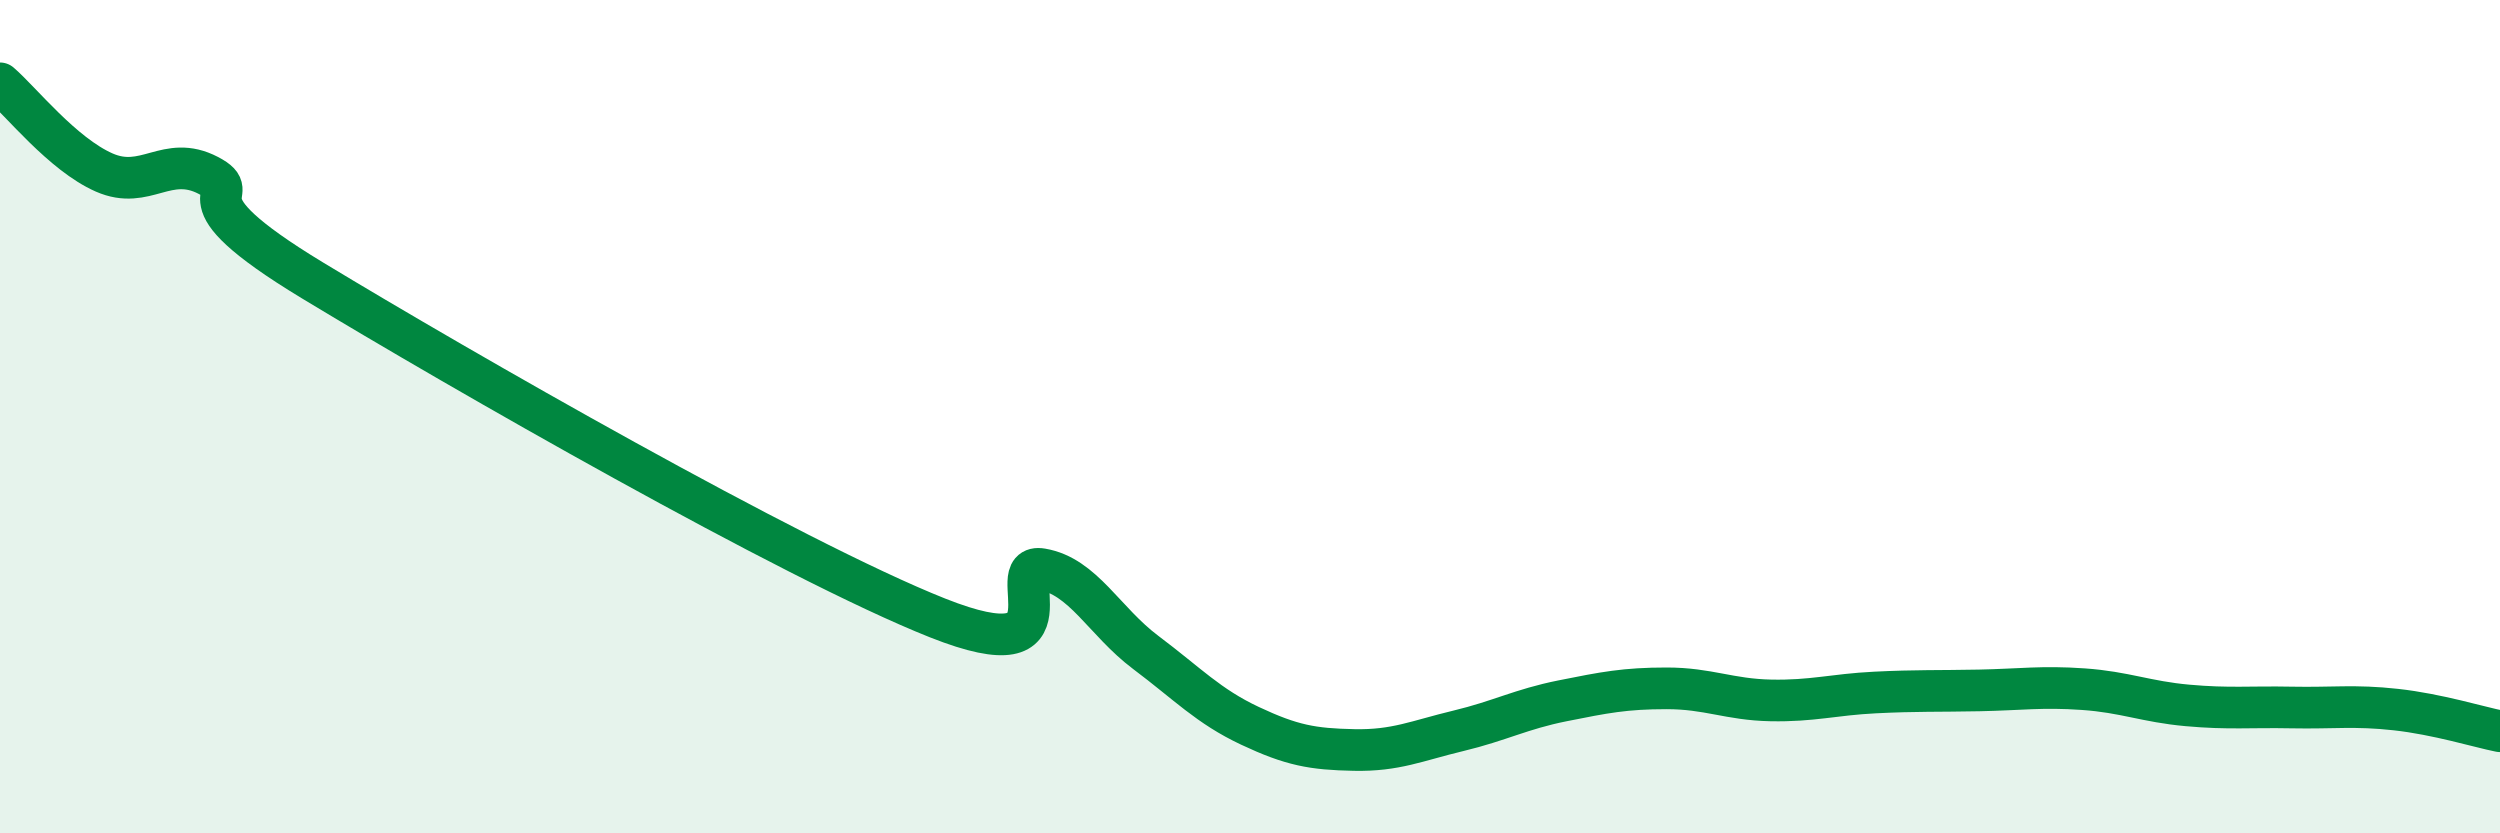 
    <svg width="60" height="20" viewBox="0 0 60 20" xmlns="http://www.w3.org/2000/svg">
      <path
        d="M 0,2 C 0.5,2.43 1.5,3.7 2.5,4.14 C 3.5,4.58 4,3.69 5,4.21 C 6,4.73 4,4.61 7.5,6.73 C 11,8.85 19,13.44 22.5,14.83 C 26,16.22 24,13.49 25,13.66 C 26,13.83 26.5,14.91 27.5,15.66 C 28.5,16.41 29,16.95 30,17.42 C 31,17.89 31.5,17.98 32.5,18 C 33.5,18.02 34,17.78 35,17.54 C 36,17.3 36.5,17.02 37.5,16.82 C 38.5,16.62 39,16.52 40,16.52 C 41,16.52 41.5,16.79 42.5,16.81 C 43.5,16.83 44,16.67 45,16.62 C 46,16.57 46.5,16.59 47.5,16.57 C 48.5,16.55 49,16.47 50,16.54 C 51,16.61 51.5,16.84 52.5,16.93 C 53.5,17.02 54,16.96 55,16.98 C 56,17 56.5,16.92 57.5,17.03 C 58.5,17.14 59.5,17.45 60,17.55L60 20L0 20Z"
        fill="#008740"
        opacity="0.1"
        stroke-linecap="round"
        stroke-linejoin="round"
      />
      <path
        d="M 0,2 C 0.5,2.43 1.5,3.7 2.5,4.14 C 3.5,4.58 4,3.69 5,4.21 C 6,4.73 4,4.61 7.5,6.73 C 11,8.85 19,13.44 22.5,14.83 C 26,16.22 24,13.49 25,13.66 C 26,13.83 26.5,14.91 27.5,15.66 C 28.5,16.41 29,16.95 30,17.42 C 31,17.89 31.5,17.98 32.5,18 C 33.5,18.02 34,17.78 35,17.54 C 36,17.3 36.5,17.02 37.5,16.82 C 38.5,16.62 39,16.52 40,16.52 C 41,16.52 41.5,16.79 42.5,16.81 C 43.5,16.83 44,16.67 45,16.62 C 46,16.57 46.5,16.59 47.5,16.57 C 48.5,16.55 49,16.47 50,16.54 C 51,16.61 51.5,16.84 52.5,16.93 C 53.5,17.02 54,16.96 55,16.98 C 56,17 56.5,16.92 57.5,17.03 C 58.5,17.14 59.5,17.45 60,17.55"
        stroke="#008740"
        stroke-width="1"
        fill="none"
        stroke-linecap="round"
        stroke-linejoin="round"
      />
    </svg>
  